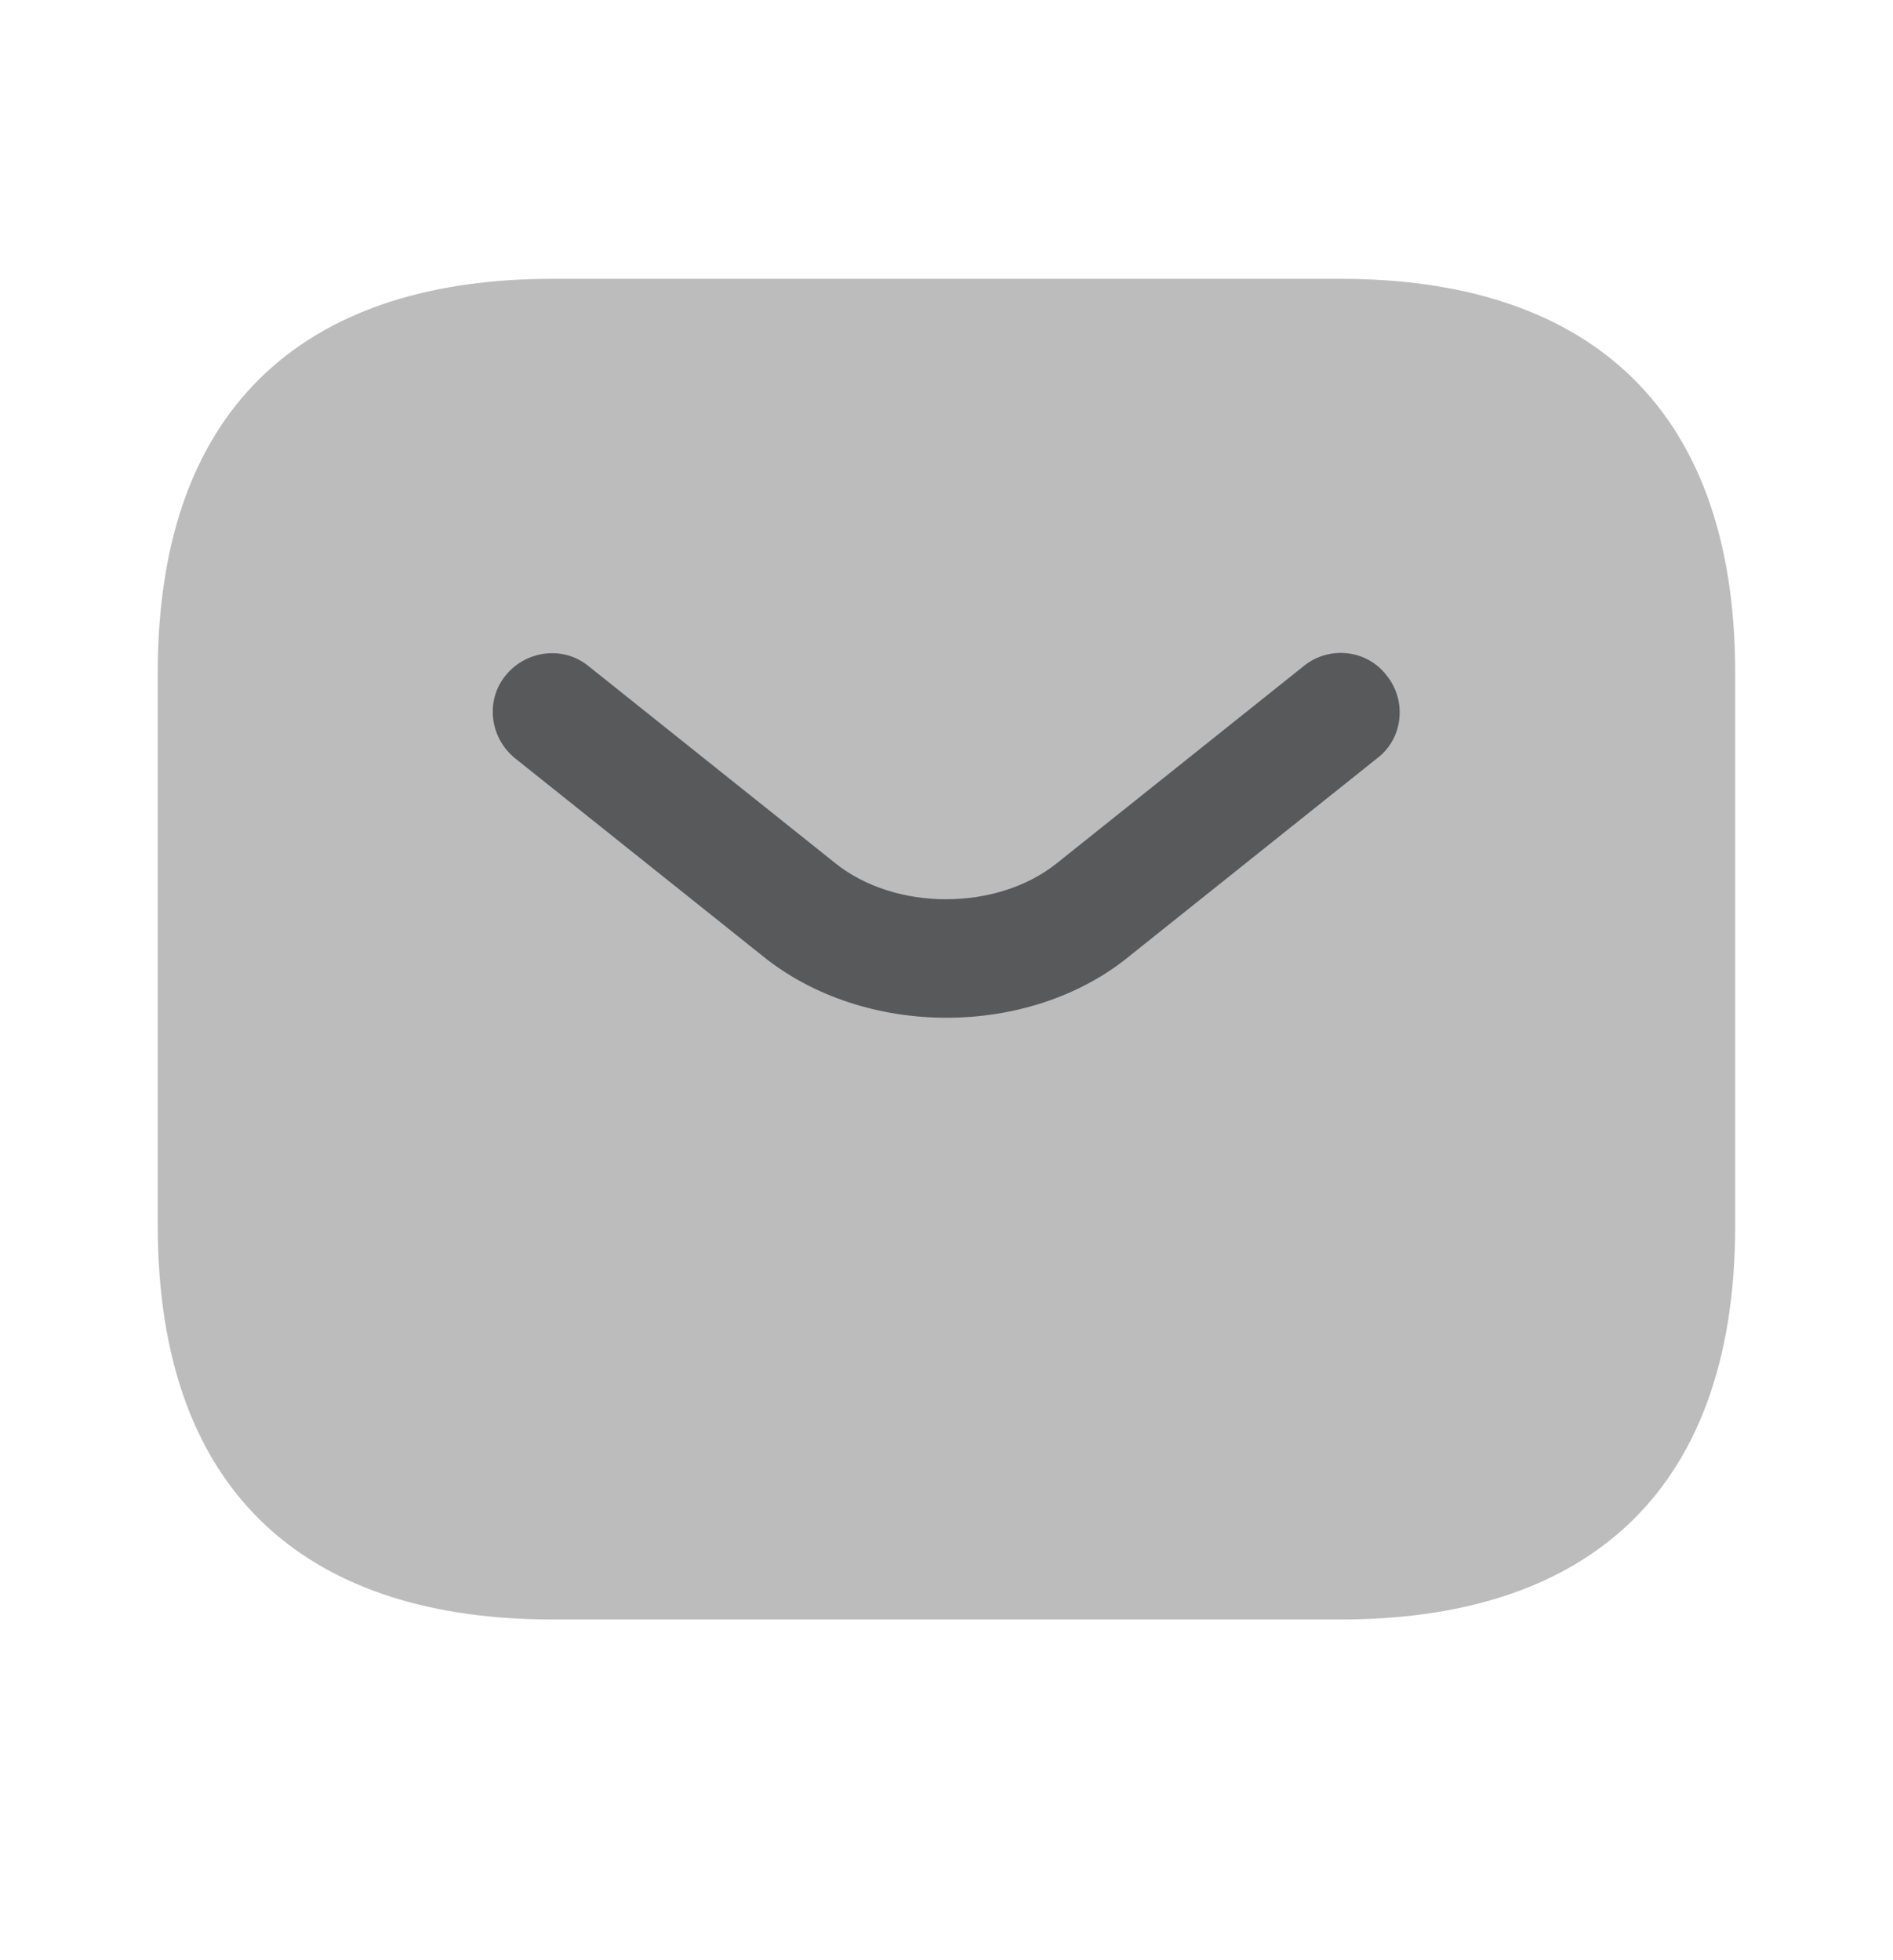 <svg width="28" height="29" viewBox="0 0 28 29" fill="none" xmlns="http://www.w3.org/2000/svg">
<path opacity="0.4" d="M19.833 23.959H8.166C4.666 23.959 2.333 22.209 2.333 18.125V9.958C2.333 5.875 4.666 4.125 8.166 4.125H19.833C23.333 4.125 25.666 5.875 25.666 9.958V18.125C25.666 22.209 23.333 23.959 19.833 23.959Z" fill="#58595B"/>
<path d="M14 15.057C13.02 15.057 12.028 14.753 11.27 14.135L7.618 11.218C7.245 10.915 7.175 10.367 7.478 9.993C7.781 9.62 8.33 9.55 8.703 9.853L12.355 12.77C13.241 13.482 14.746 13.482 15.633 12.77L19.285 9.853C19.658 9.55 20.218 9.608 20.51 9.993C20.813 10.367 20.755 10.927 20.37 11.218L16.718 14.135C15.971 14.753 14.98 15.057 14 15.057Z" fill="#58595B"/>
</svg>
